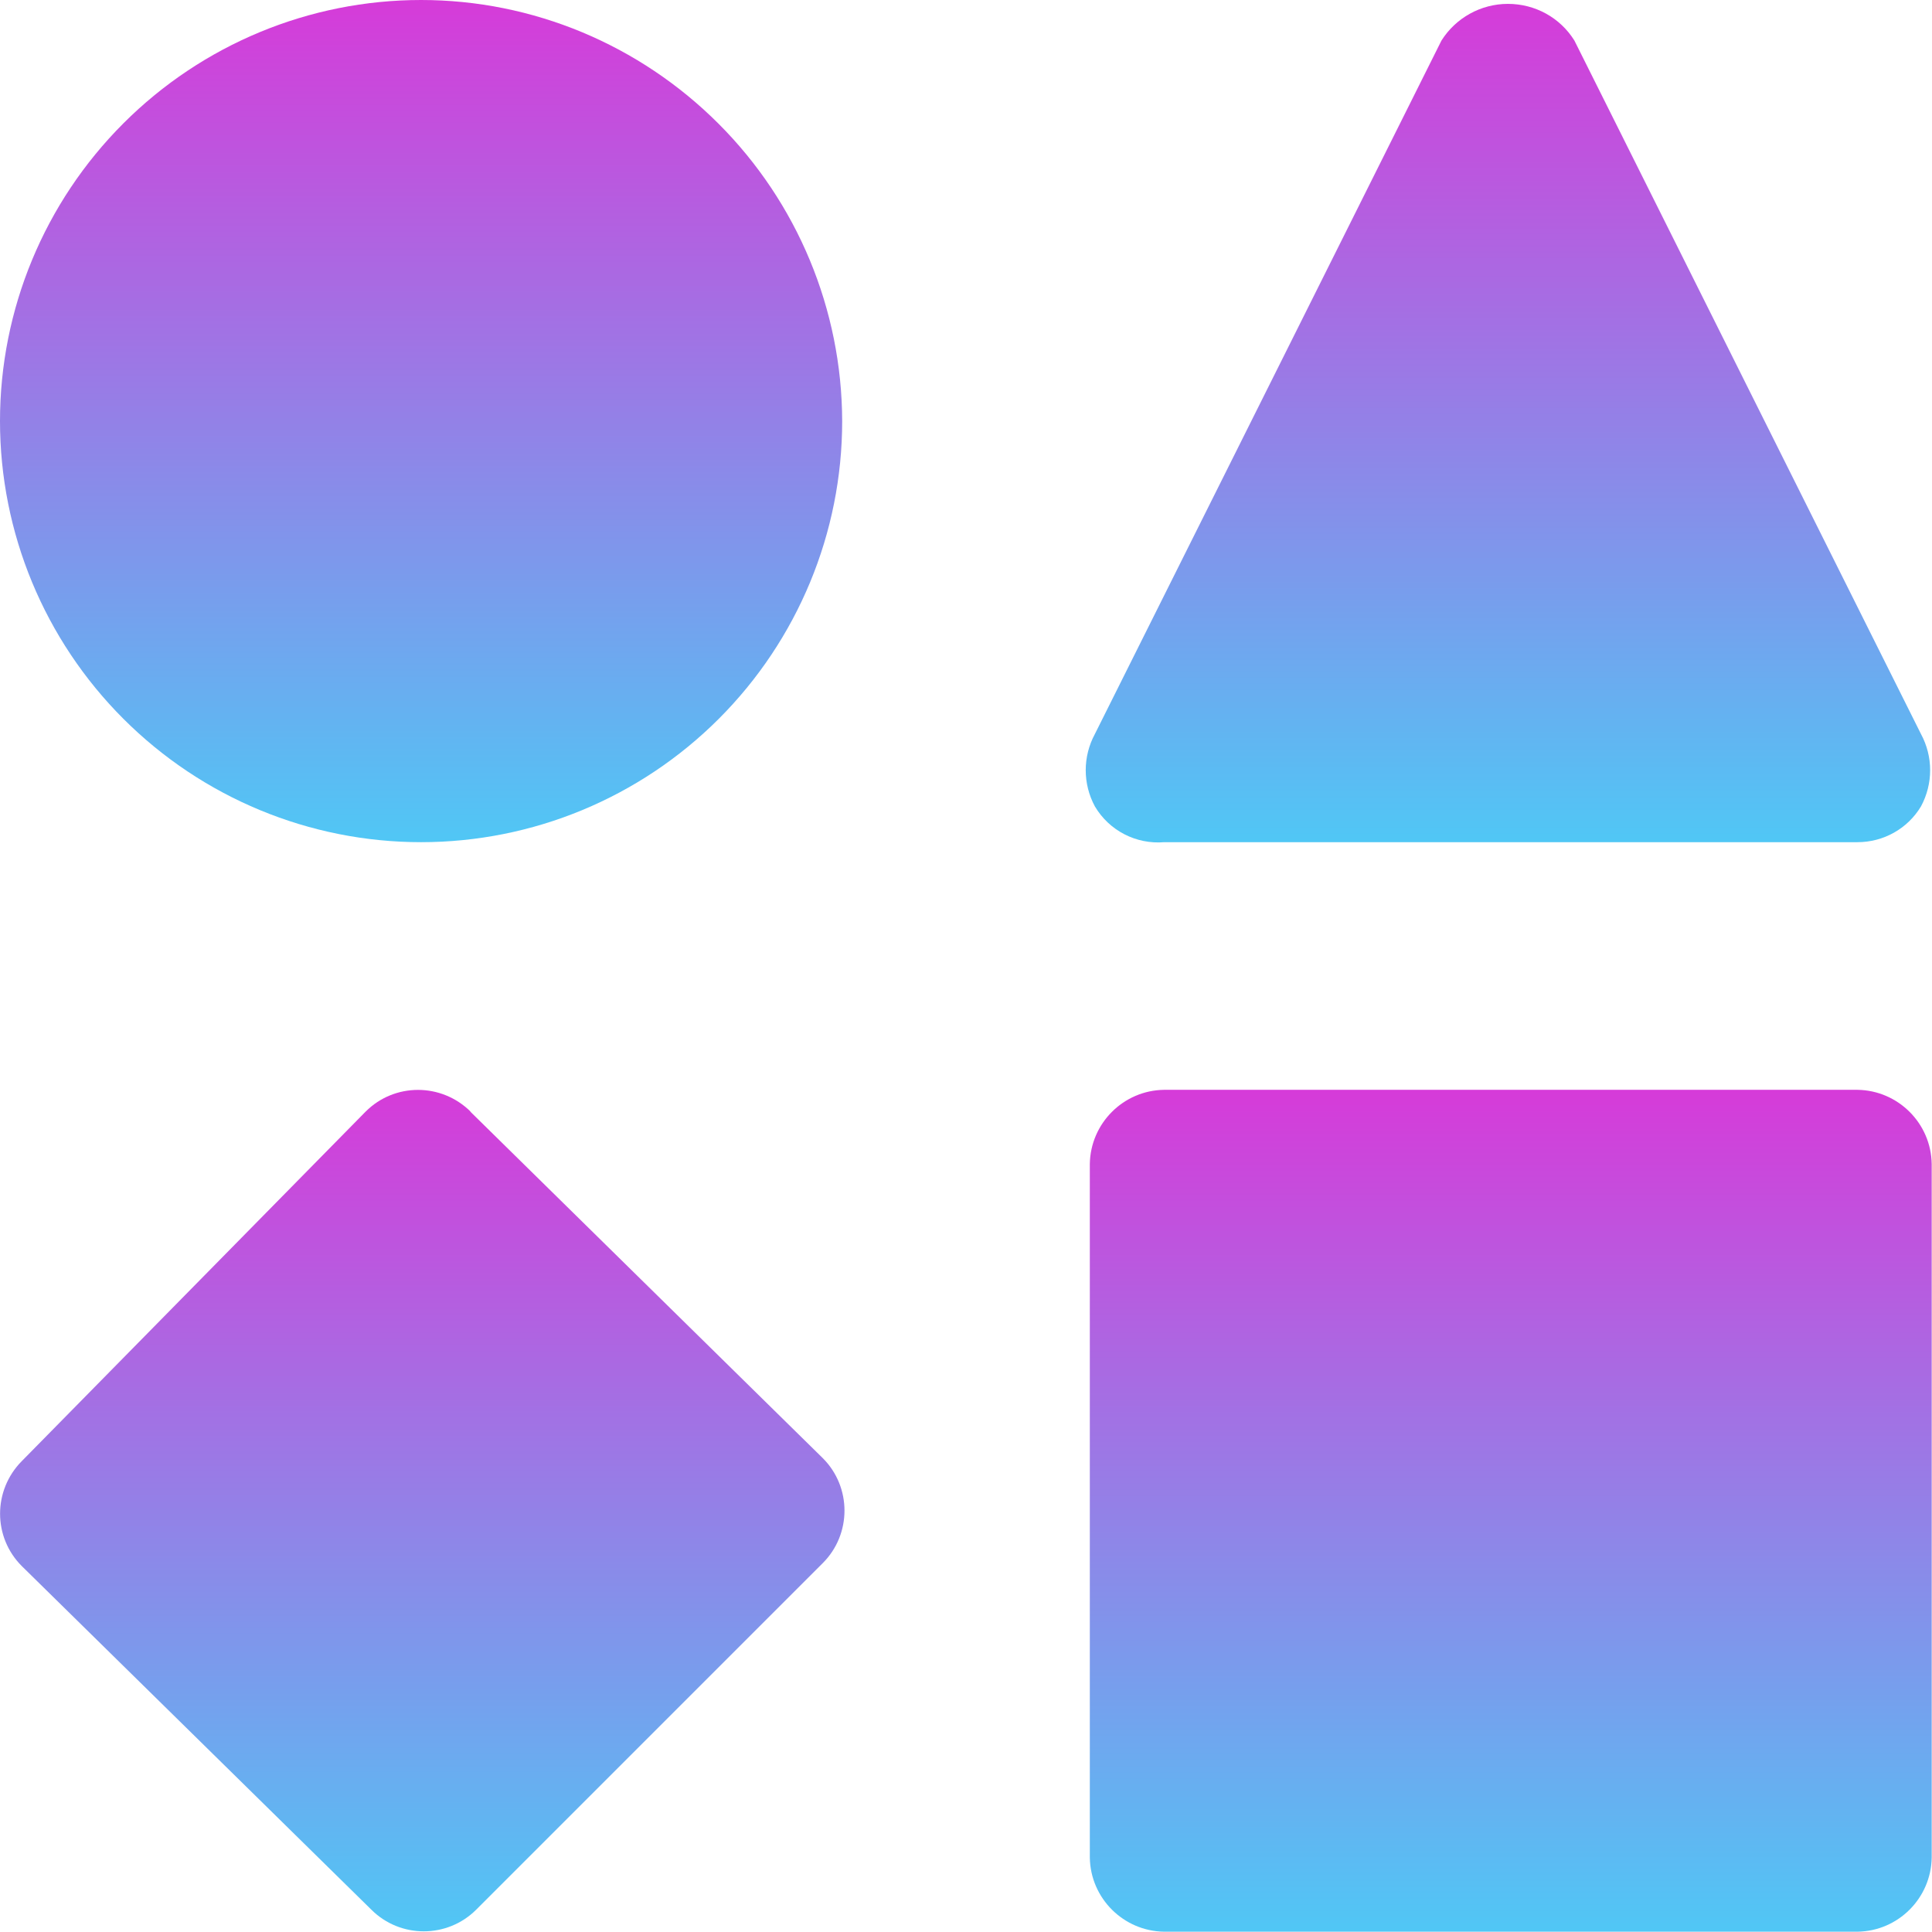 <?xml version="1.0" encoding="UTF-8"?><svg id="b" xmlns="http://www.w3.org/2000/svg" xmlns:xlink="http://www.w3.org/1999/xlink" viewBox="0 0 64.83 64.83"><defs><linearGradient id="d" x1="14.13" y1="28.26" x2="14.13" y2="0" gradientUnits="userSpaceOnUse"><stop offset="0" stop-color="#50c7f5"/><stop offset="1" stop-color="#d63bd9"/></linearGradient><linearGradient id="e" x1="50.6" y1="28.27" x2="50.6" y2=".13" xlink:href="#d"/><linearGradient id="f" x1="14.18" y1="64.82" x2="14.18" y2="36.57" xlink:href="#d"/><linearGradient id="g" x1="50.7" y1="64.83" x2="50.7" y2="36.57" xlink:href="#d"/></defs><g id="c"><path d="M28.26,14.13c0,3.75-1.49,7.34-4.14,9.99-2.65,2.65-6.24,4.14-9.99,4.14s-7.34-1.49-9.99-4.14C1.49,21.47,0,17.88,0,14.13S1.49,6.79,4.14,4.14C6.79,1.49,10.38,0,14.13,0c3.75,0,7.33,1.5,9.98,4.15,2.65,2.65,4.14,6.24,4.15,9.98h0Z" fill="url(#d)"/><path d="M39.06,28.26h23.27c.87,0,1.68-.45,2.13-1.2.41-.76.41-1.67,0-2.43L52.83,1.36h0c-.48-.77-1.32-1.23-2.23-1.23s-1.75.47-2.23,1.23l-11.63,23.27c-.41.76-.41,1.67,0,2.43.48.81,1.38,1.28,2.33,1.2h0Z" fill="url(#e)"/><path d="M15.79,37.3c-.98-.97-2.55-.97-3.52,0L.73,49.03c-.97.98-.97,2.55,0,3.52l11.73,11.53c.97.97,2.55.97,3.52,0l11.63-11.63c.97-.97.97-2.55,0-3.52l-11.83-11.63Z" fill="url(#f)"/><path d="M62.33,36.57h-23.27c-1.37.02-2.47,1.13-2.49,2.49v23.27c.02,1.37,1.13,2.47,2.49,2.49h23.27c1.37-.02,2.47-1.13,2.49-2.49v-23.27c-.02-1.37-1.13-2.47-2.49-2.49Z" fill="url(#g)"/></g></svg>